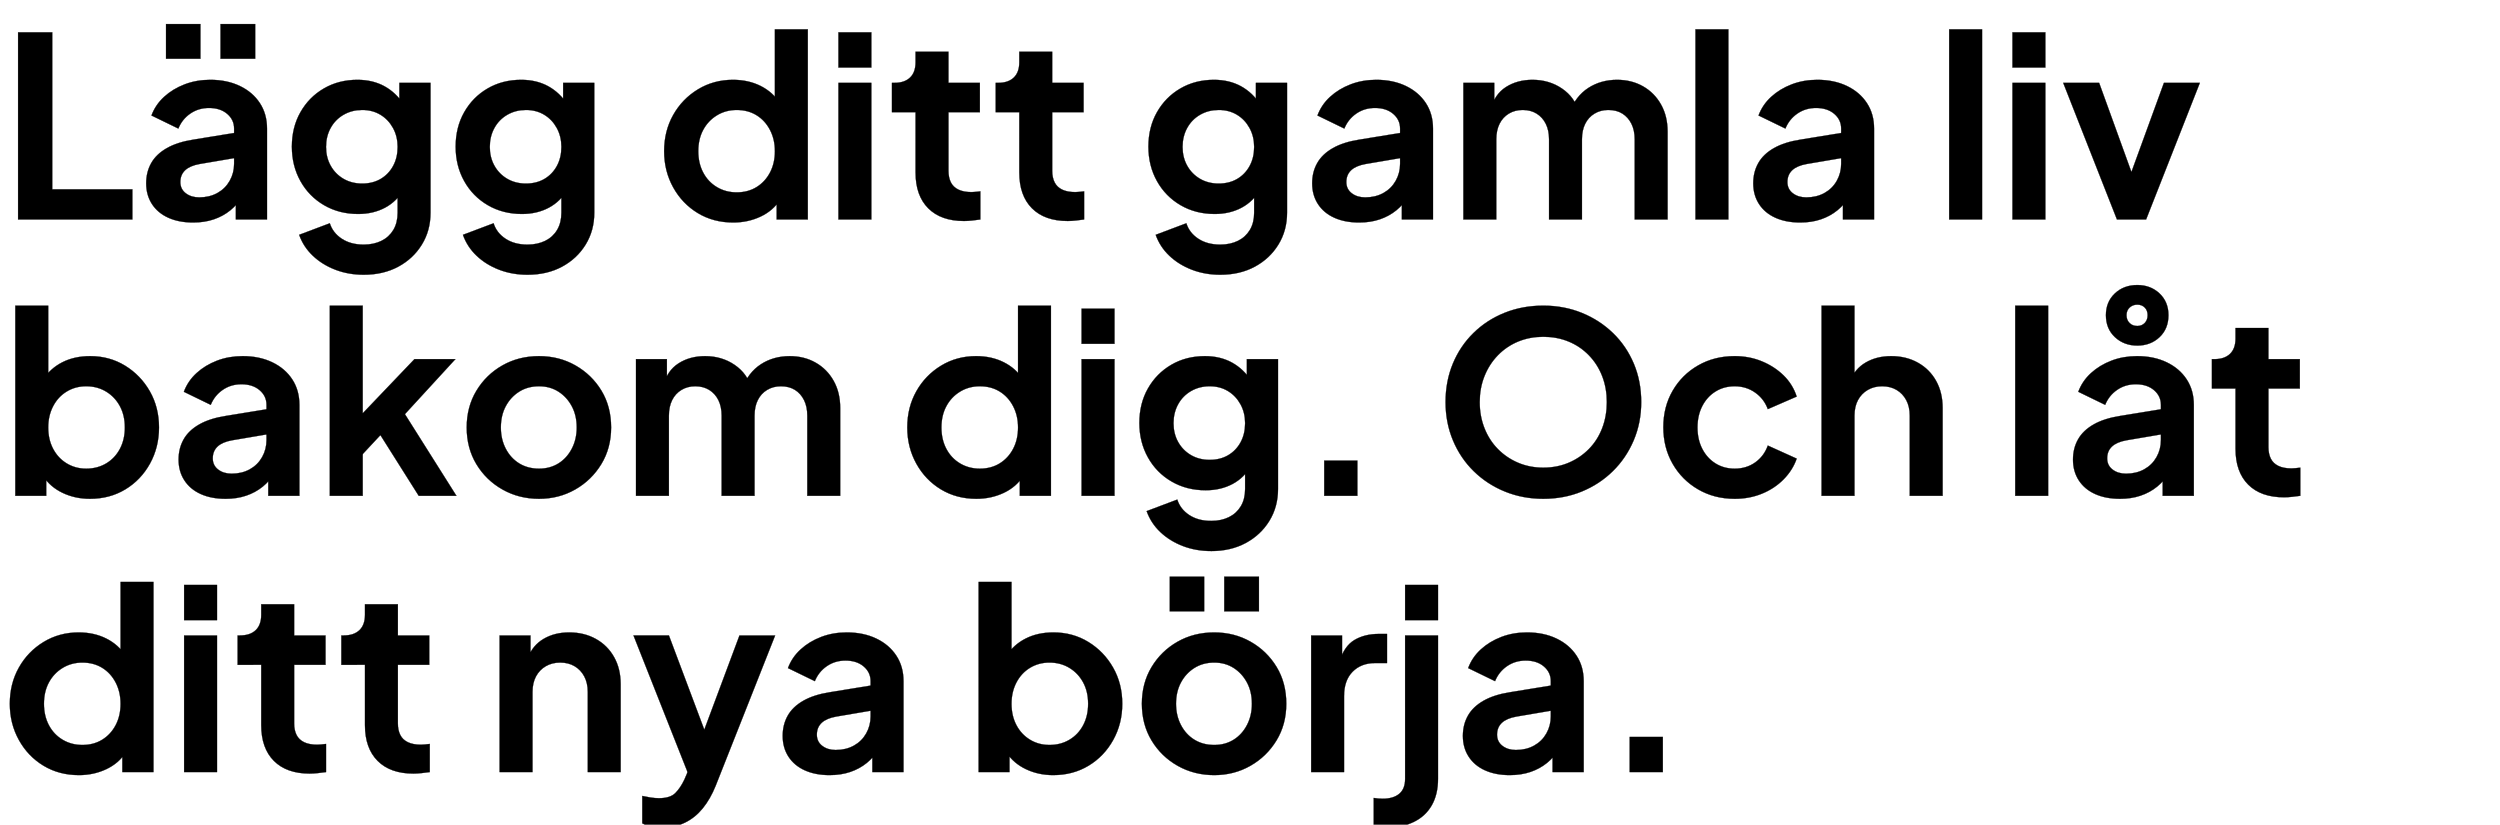 <svg width="285.12" height="94.05" viewBox="0 0 285.12 94.05" xmlns="http://www.w3.org/2000/svg"><g stroke="#000"><path d="M2.063 25.032V3.69h3.896v17.904h9.138v3.438zM22.03 25.376q-1.633 0-2.837-.545-1.203-.544-1.862-1.56-.659-1.018-.659-2.364 0-1.29.573-2.306.573-1.017 1.776-1.705 1.204-.687 3.037-.974l5.1-.83v2.864l-4.384.745q-1.117.2-1.661.716-.545.516-.545 1.346 0 .803.616 1.275.616.473 1.533.473 1.174 0 2.077-.501.902-.502 1.403-1.39.502-.888.502-1.948v-4.01q0-1.003-.788-1.676t-2.077-.673q-1.203 0-2.134.644-.931.645-1.36 1.705l-3.066-1.49q.458-1.232 1.447-2.134.988-.902 2.334-1.418 1.347-.516 2.922-.516 1.92 0 3.38.702 1.462.702 2.278 1.948.817 1.246.817 2.908v10.37h-3.553v-2.664l.802-.058q-.601 1.003-1.432 1.676-.83.673-1.89 1.032-1.06.358-2.35.358zM18.935 6.698V2.745h3.924v3.953zm6.216 0V2.745h3.953v3.953zM41.48 31.334q-1.747 0-3.237-.573t-2.563-1.59q-1.075-1.017-1.562-2.392l3.495-1.317q.344 1.088 1.361 1.761 1.017.674 2.507.674 1.145 0 2.02-.43.873-.43 1.36-1.246.487-.817.487-1.963v-3.552l.716.86q-.802 1.403-2.148 2.12-1.347.716-3.066.716-2.177 0-3.896-1.003-1.718-1.003-2.692-2.75-.974-1.748-.974-3.925 0-2.206.974-3.924.974-1.72 2.664-2.707 1.69-.989 3.838-.989 1.748 0 3.08.73 1.332.731 2.22 2.106l-.516.946V9.448h3.553v14.81q0 2.034-.989 3.639-.988 1.604-2.692 2.52-1.705.917-3.94.917zm-.171-10.399q1.203 0 2.105-.53.903-.53 1.418-1.475.516-.945.516-2.177 0-1.203-.53-2.163-.53-.96-1.432-1.504-.903-.544-2.077-.544-1.175 0-2.12.544-.946.544-1.475 1.504-.53.96-.53 2.163 0 1.203.53 2.148.53.946 1.46 1.49.932.544 2.135.544zM60.158 31.334q-1.747 0-3.237-.573t-2.564-1.59q-1.074-1.017-1.56-2.392l3.494-1.317q.344 1.088 1.36 1.761 1.018.674 2.507.674 1.146 0 2.02-.43.874-.43 1.36-1.246.488-.817.488-1.963v-3.552l.716.86q-.802 1.403-2.149 2.12-1.346.716-3.065.716-2.177 0-3.896-1.003-1.719-1.003-2.693-2.75-.974-1.748-.974-3.925 0-2.206.974-3.924.974-1.72 2.664-2.707 1.69-.989 3.84-.989 1.747 0 3.079.73 1.332.731 2.22 2.106l-.516.946V9.448h3.552v14.81q0 2.034-.988 3.639-.988 1.604-2.693 2.52-1.704.917-3.939.917zm-.172-10.399q1.204 0 2.106-.53.902-.53 1.418-1.475.516-.945.516-2.177 0-1.203-.53-2.163-.53-.96-1.433-1.504-.902-.544-2.077-.544-1.174 0-2.12.544-.945.544-1.475 1.504-.53.96-.53 2.163 0 1.203.53 2.148.53.946 1.461 1.49t2.134.544zM83.62 25.376q-2.263 0-4.04-1.075-1.775-1.074-2.807-2.936-1.03-1.862-1.03-4.125 0-2.292 1.03-4.125 1.032-1.834 2.822-2.922 1.79-1.089 3.996-1.089 1.776 0 3.166.702t2.191 1.962l-.573.774V3.346h3.753v21.686h-3.552v-3.008l.401.745q-.802 1.26-2.234 1.933-1.433.674-3.123.674zm.401-3.438q1.29 0 2.263-.602.974-.601 1.533-1.661.558-1.06.558-2.435 0-1.346-.558-2.42-.559-1.075-1.533-1.677-.974-.601-2.263-.601-1.26 0-2.263.616t-1.561 1.661q-.559 1.046-.559 2.42 0 1.376.559 2.436.558 1.06 1.561 1.661 1.003.602 2.263.602zM95.623 25.032V9.448h3.753v15.584zm0-17.331V3.69h3.753V7.7zM109.946 25.204q-2.635 0-4.082-1.447-1.446-1.447-1.446-4.082V12.8h-2.693V9.448h.286q1.146 0 1.776-.602.63-.601.63-1.747V5.896h3.753v3.552h3.581V12.8h-3.58v6.674q0 .774.271 1.318.273.544.86.83.587.287 1.504.287.2 0 .472-.028l.53-.058v3.209q-.4.057-.916.114-.516.058-.946.058zM121.778 25.204q-2.636 0-4.083-1.447-1.446-1.447-1.446-4.082V12.8h-2.693V9.448h.286q1.146 0 1.776-.602.63-.601.63-1.747V5.896h3.753v3.552h3.581V12.8h-3.58v6.674q0 .774.272 1.318t.859.83q.587.287 1.504.287.2 0 .473-.028l.53-.058v3.209q-.401.057-.917.114-.516.058-.945.058zM139.166 31.334q-1.747 0-3.237-.573t-2.564-1.59q-1.074-1.017-1.561-2.392l3.495-1.317q.344 1.088 1.36 1.761 1.018.674 2.507.674 1.146 0 2.02-.43.873-.43 1.36-1.246.487-.817.487-1.963v-3.552l.717.86q-.802 1.403-2.149 2.12-1.346.716-3.065.716-2.177 0-3.896-1.003-1.719-1.003-2.693-2.75-.974-1.748-.974-3.925 0-2.206.974-3.924.974-1.72 2.664-2.707 1.69-.989 3.839-.989 1.747 0 3.08.73 1.332.731 2.22 2.106l-.516.946V9.448h3.552v14.81q0 2.034-.988 3.639-.988 1.604-2.693 2.52-1.704.917-3.939.917zm-.172-10.399q1.203 0 2.106-.53.902-.53 1.418-1.475.515-.945.515-2.177 0-1.203-.53-2.163-.53-.96-1.432-1.504-.902-.544-2.077-.544-1.174 0-2.12.544-.945.544-1.475 1.504-.53.96-.53 2.163 0 1.203.53 2.148.53.946 1.461 1.49t2.134.544zM155.008 25.376q-1.633 0-2.836-.545-1.203-.544-1.862-1.56-.66-1.018-.66-2.364 0-1.29.574-2.306.573-1.017 1.776-1.705 1.203-.687 3.036-.974l5.1-.83v2.864l-4.383.745q-1.118.2-1.662.716-.544.516-.544 1.346 0 .803.616 1.275.616.473 1.532.473 1.175 0 2.077-.501.903-.502 1.404-1.39.501-.888.501-1.948v-4.01q0-1.003-.788-1.676-.787-.673-2.076-.673-1.204 0-2.135.644-.93.645-1.36 1.705l-3.066-1.49q.459-1.232 1.447-2.134.988-.902 2.335-1.418 1.346-.516 2.922-.516 1.92 0 3.38.702 1.461.702 2.278 1.948.816 1.246.816 2.908v10.37h-3.552v-2.664l.802-.058q-.602 1.003-1.432 1.676-.831.673-1.891 1.032-1.06.358-2.35.358zM166.896 25.032V9.448h3.524v3.61l-.401-.602q.43-1.69 1.719-2.521 1.289-.83 3.036-.83 1.92 0 3.38 1.002 1.461 1.003 1.891 2.635l-1.06.086q.716-1.862 2.149-2.793 1.432-.93 3.294-.93 1.662 0 2.965.744 1.303.745 2.048 2.077.745 1.332.745 3.08v10.026h-3.753v-9.138q0-1.032-.372-1.777-.372-.744-1.031-1.16-.66-.415-1.605-.415-.888 0-1.575.415-.688.416-1.06 1.16-.372.745-.372 1.777v9.138h-3.753v-9.138q0-1.032-.373-1.777-.372-.744-1.045-1.16-.673-.415-1.59-.415-.888 0-1.576.415-.687.416-1.06 1.16-.372.745-.372 1.777v9.138zM193.366 25.032V3.346h3.753v21.686zM205.312 25.376q-1.633 0-2.836-.545-1.204-.544-1.862-1.56-.66-1.018-.66-2.364 0-1.29.574-2.306.573-1.017 1.776-1.705 1.203-.687 3.036-.974l5.1-.83v2.864l-4.384.745q-1.117.2-1.661.716t-.544 1.346q0 .803.616 1.275.615.473 1.532.473 1.175 0 2.077-.501.902-.502 1.404-1.39.501-.888.501-1.948v-4.01q0-1.003-.788-1.676t-2.077-.673q-1.203 0-2.134.644-.93.645-1.36 1.705l-3.066-1.49q.459-1.232 1.447-2.134.988-.902 2.335-1.418 1.346-.516 2.922-.516 1.919 0 3.38.702 1.46.702 2.277 1.948.817 1.246.817 2.908v10.37h-3.552v-2.664l.802-.058q-.602 1.003-1.433 1.676-.83.673-1.89 1.032-1.06.358-2.35.358zM222.3 25.032V3.346h3.752v21.686zM229.518 25.032V9.448h3.753v15.584zm0-17.331V3.69h3.753V7.7zM241.435 25.032l-6.13-15.584h4.096l4.44 12.26h-1.518l4.47-12.26h4.096l-6.13 15.584z" stroke-width=".029"/></g><g stroke="#000"><path d="M10.256 56.887q-1.69 0-3.109-.673Q5.73 55.54 4.9 54.28l.372-.745v3.008H1.747V34.858H5.5v9.195l-.573-.773q.802-1.26 2.177-1.962t3.18-.702q2.206 0 3.982 1.088 1.776 1.089 2.822 2.922 1.045 1.834 1.045 4.125 0 2.263-1.03 4.126-1.032 1.862-2.808 2.936-1.776 1.074-4.04 1.074zm-.43-3.438q1.289 0 2.292-.601 1.002-.602 1.56-1.662.56-1.06.56-2.435t-.56-2.42q-.558-1.046-1.56-1.662-1.003-.616-2.292-.616-1.232 0-2.22.602-.989.601-1.547 1.676-.559 1.074-.559 2.42 0 1.375.559 2.435.558 1.06 1.547 1.662.988.601 2.22.601zM25.725 56.887q-1.633 0-2.836-.544-1.203-.544-1.862-1.561-.66-1.017-.66-2.364 0-1.289.574-2.306.573-1.017 1.776-1.704 1.203-.688 3.036-.974l5.1-.831v2.865l-4.383.744q-1.118.2-1.662.717-.544.515-.544 1.346 0 .802.616 1.275.616.472 1.532.472 1.175 0 2.077-.5.903-.502 1.404-1.39.501-.888.501-1.948v-4.01q0-1.003-.788-1.677-.787-.673-2.076-.673-1.204 0-2.135.645-.93.644-1.36 1.704l-3.066-1.49q.459-1.231 1.447-2.134.988-.902 2.335-1.418 1.346-.515 2.922-.515 1.92 0 3.38.702 1.461.701 2.278 1.948.816 1.246.816 2.907v10.37h-3.552V53.88l.802-.057q-.602 1.003-1.432 1.676-.831.673-1.891 1.031-1.06.358-2.35.358zM37.613 56.543V34.858h3.753v14.209l-1.432-.43 7.333-7.678h4.67l-5.758 6.274 5.872 9.31h-4.297l-5.099-8.078 2.235-.458-4.699 5.041 1.175-2.291v5.786zM61.476 56.887q-2.292 0-4.168-1.06-1.876-1.06-2.98-2.893-1.102-1.834-1.102-4.183 0-2.349 1.103-4.182 1.103-1.833 2.965-2.893 1.862-1.06 4.182-1.06 2.292 0 4.154 1.06t2.965 2.879q1.103 1.819 1.103 4.196 0 2.35-1.118 4.183-1.117 1.833-2.979 2.893-1.862 1.06-4.125 1.06zm0-3.438q1.26 0 2.22-.601.96-.602 1.518-1.676.56-1.074.56-2.42 0-1.376-.56-2.421-.558-1.046-1.518-1.662-.96-.616-2.22-.616-1.29 0-2.263.616-.974.616-1.533 1.662-.558 1.045-.558 2.42 0 1.347.558 2.421.559 1.074 1.533 1.676.974.601 2.263.601zM72.534 56.543V40.96h3.523v3.61l-.4-.602q.429-1.69 1.718-2.52 1.29-.831 3.037-.831 1.919 0 3.38 1.002 1.46 1.003 1.89 2.636l-1.06.086q.717-1.862 2.15-2.793 1.431-.931 3.294-.931 1.661 0 2.964.745 1.304.744 2.049 2.076.745 1.332.745 3.08v10.026H92.07v-9.138q0-1.031-.373-1.776-.372-.745-1.03-1.16-.66-.416-1.605-.416-.888 0-1.576.416-.687.415-1.06 1.16-.372.745-.372 1.776v9.138h-3.753v-9.138q0-1.031-.372-1.776-.373-.745-1.046-1.16-.673-.416-1.59-.416-.888 0-1.575.416-.688.415-1.06 1.16-.373.745-.373 1.776v9.138zM111.35 56.887q-2.263 0-4.04-1.074-1.775-1.074-2.806-2.936-1.032-1.863-1.032-4.126 0-2.291 1.032-4.125 1.03-1.833 2.821-2.922 1.79-1.088 3.996-1.088 1.777 0 3.166.702 1.39.701 2.191 1.962l-.573.773v-9.195h3.753v21.685h-3.552v-3.008l.401.745q-.802 1.26-2.234 1.934-1.433.673-3.123.673zm.401-3.438q1.29 0 2.263-.601.974-.602 1.533-1.662.558-1.06.558-2.435 0-1.346-.558-2.42-.559-1.075-1.533-1.676-.974-.602-2.263-.602-1.26 0-2.263.616t-1.561 1.662q-.559 1.045-.559 2.42t.559 2.435q.558 1.06 1.561 1.662 1.003.601 2.263.601zM123.353 56.543V40.96h3.753v15.584zm0-17.331v-4.01h3.753v4.01zM138.135 62.846q-1.748 0-3.237-.573-1.49-.573-2.564-1.59-1.074-1.017-1.561-2.392l3.495-1.318q.343 1.089 1.36 1.762 1.017.673 2.507.673 1.146 0 2.02-.43.873-.43 1.36-1.246.487-.816.487-1.962v-3.552l.716.86q-.802 1.403-2.148 2.119-1.347.716-3.065.716-2.178 0-3.896-1.003-1.72-1.002-2.693-2.75-.974-1.747-.974-3.924 0-2.206.974-3.925.974-1.719 2.664-2.707 1.69-.988 3.839-.988 1.747 0 3.08.73 1.331.73 2.22 2.106l-.516.945V40.96h3.552v14.81q0 2.035-.988 3.639-.989 1.604-2.693 2.52-1.705.918-3.94.918zm-.172-10.4q1.203 0 2.106-.53.902-.53 1.418-1.474.515-.946.515-2.178 0-1.203-.53-2.162-.53-.96-1.432-1.504-.902-.545-2.077-.545-1.175 0-2.12.545-.945.544-1.475 1.504-.53.96-.53 2.162 0 1.204.53 2.149.53.945 1.46 1.49.932.544 2.135.544zM151.026 56.543v-4.01h3.781v4.01zM176.006 56.887q-2.35 0-4.383-.83-2.034-.831-3.552-2.321-1.519-1.49-2.364-3.51-.845-2.019-.845-4.368 0-2.378.831-4.383.83-2.005 2.35-3.495 1.517-1.49 3.551-2.306 2.034-.816 4.412-.816t4.412.83q2.033.831 3.552 2.307 1.518 1.475 2.363 3.48t.845 4.383q0 2.35-.86 4.369-.859 2.02-2.377 3.509-1.518 1.49-3.538 2.32-2.02.831-4.397.831zm0-3.552q1.576 0 2.893-.559 1.318-.558 2.306-1.561.989-1.003 1.519-2.378.53-1.375.53-2.979t-.53-2.965q-.53-1.36-1.519-2.378-.988-1.017-2.306-1.56-1.317-.545-2.893-.545-1.547 0-2.865.544-1.317.544-2.306 1.561-.988 1.017-1.532 2.378-.545 1.36-.545 2.965 0 1.604.545 2.98.544 1.374 1.532 2.377.989 1.003 2.306 1.561 1.318.559 2.865.559zM197.835 56.887q-2.32 0-4.168-1.074-1.848-1.074-2.908-2.922-1.06-1.848-1.06-4.168 0-2.32 1.06-4.154 1.06-1.833 2.908-2.893 1.847-1.06 4.168-1.06 1.661 0 3.094.587 1.432.587 2.478 1.604 1.045 1.017 1.504 2.42l-3.295 1.433q-.43-1.174-1.446-1.89-1.017-.717-2.335-.717-1.232 0-2.192.602-.96.601-1.504 1.661t-.544 2.435q0 1.375.544 2.435.545 1.06 1.504 1.662.96.601 2.192.601 1.346 0 2.349-.716 1.002-.716 1.432-1.919l3.295 1.49q-.459 1.317-1.49 2.363t-2.464 1.633q-1.432.587-3.122.587zM207.747 56.543V34.858h3.752v9.167l-.515-.545q.544-1.403 1.79-2.134 1.246-.73 2.908-.73 1.719 0 3.05.745 1.333.744 2.078 2.076.744 1.332.744 3.08v10.026h-3.752v-9.138q0-1.031-.401-1.776-.401-.745-1.103-1.16-.702-.416-1.648-.416-.916 0-1.632.416-.717.415-1.118 1.16-.4.745-.4 1.776v9.138zM229.833 56.543V34.858h3.753v21.685zM241.779 56.887q-1.633 0-2.836-.544-1.203-.544-1.862-1.561t-.659-2.364q0-1.289.573-2.306.573-1.017 1.776-1.704 1.203-.688 3.037-.974l5.099-.831v2.865l-4.383.744q-1.117.2-1.662.717-.544.515-.544 1.346 0 .802.616 1.275.616.472 1.533.472 1.174 0 2.076-.5.903-.502 1.404-1.39.501-.888.501-1.948v-4.01q0-1.003-.787-1.677-.788-.673-2.077-.673-1.203 0-2.134.645-.931.644-1.361 1.704l-3.065-1.49q.458-1.231 1.446-2.134.989-.902 2.335-1.418 1.346-.515 2.922-.515 1.92 0 3.38.702 1.461.701 2.278 1.948.816 1.246.816 2.907v10.37h-3.552V53.88l.802-.057q-.602 1.003-1.432 1.676-.831.673-1.891 1.031-1.06.358-2.349.358zm1.977-17.474q-1.519 0-2.55-.96t-1.031-2.507q0-1.518 1.017-2.478 1.017-.96 2.564-.96 1.518 0 2.535.96 1.017.96 1.017 2.478 0 1.547-1.017 2.507-1.017.96-2.535.96zm0-2.235q.515 0 .845-.344.33-.343.33-.888 0-.544-.33-.873-.33-.33-.845-.33-.516 0-.874.33-.358.329-.358.873 0 .545.344.888.343.344.888.344zM260.485 56.715q-2.635 0-4.082-1.446-1.446-1.447-1.446-4.083v-6.875h-2.693V40.96h.286q1.146 0 1.776-.601.63-.602.63-1.748v-1.203h3.753v3.552h3.581v3.352h-3.58v6.675q0 .773.271 1.318.273.544.86.83.587.287 1.504.287.2 0 .472-.029.273-.028.53-.057v3.208q-.4.058-.916.115t-.946.057z" stroke-width=".029"/></g><g stroke="#000"><path d="M8.995 88.399q-2.263 0-4.04-1.075Q3.18 86.25 2.15 84.388q-1.032-1.862-1.032-4.125 0-2.292 1.032-4.125 1.03-1.834 2.821-2.922 1.79-1.089 3.996-1.089 1.777 0 3.166.702 1.39.702 2.191 1.962l-.573.774v-9.196h3.753v21.686h-3.552v-3.008l.401.745q-.802 1.26-2.234 1.933-1.433.674-3.123.674zm.401-3.438q1.29 0 2.263-.602.974-.601 1.533-1.661.558-1.06.558-2.435 0-1.347-.558-2.42-.559-1.075-1.533-1.677-.974-.601-2.263-.601-1.26 0-2.263.616t-1.561 1.661q-.559 1.046-.559 2.42 0 1.376.559 2.436.558 1.06 1.561 1.661 1.003.602 2.263.602zM20.998 88.055V72.47h3.753v15.584zm0-17.332v-4.01h3.753v4.01zM35.322 88.227q-2.636 0-4.083-1.447-1.446-1.447-1.446-4.082v-6.875H27.1V72.47h.286q1.146 0 1.776-.602.63-.601.63-1.747v-1.203h3.753v3.552h3.581v3.352h-3.58v6.674q0 .774.272 1.318t.859.83q.587.287 1.504.287.2 0 .473-.028l.53-.058v3.209q-.402.057-.917.114-.516.058-.945.058zM47.153 88.227q-2.636 0-4.083-1.447-1.446-1.447-1.446-4.082v-6.875H38.93V72.47h.286q1.146 0 1.777-.602.63-.601.63-1.747v-1.203h3.753v3.552h3.58v3.352h-3.58v6.674q0 .774.272 1.318t.86.83q.586.287 1.503.287.2 0 .473-.028l.53-.058v3.209q-.401.057-.917.114-.516.058-.945.058zM56.978 88.055V72.47h3.524v3.065l-.286-.544q.544-1.404 1.79-2.134t2.908-.73q1.718 0 3.05.744 1.333.745 2.077 2.077.745 1.332.745 3.08v10.026h-3.752v-9.139q0-1.03-.402-1.776-.4-.744-1.102-1.16-.702-.415-1.648-.415-.916 0-1.633.415-.716.416-1.117 1.16-.4.745-.4 1.776v9.139zM75.57 94.357q-.63 0-1.232-.1-.601-.1-1.088-.358v-3.123q.372.086.902.172t.989.086q1.289 0 1.876-.587t1.046-1.561l1.03-2.407-.056 3.151-6.79-17.16h4.04l4.755 12.663h-1.433l4.727-12.662h4.068l-6.79 17.16q-.6 1.489-1.46 2.549-.86 1.06-1.991 1.618-1.132.56-2.593.56zM94.62 88.399q-1.632 0-2.836-.545-1.203-.544-1.862-1.561t-.659-2.363q0-1.29.573-2.306.573-1.017 1.776-1.705 1.204-.687 3.037-.974l5.1-.83v2.864l-4.384.745q-1.117.2-1.661.716-.545.516-.545 1.346 0 .803.616 1.275.616.473 1.533.473 1.174 0 2.077-.501.902-.502 1.403-1.39.502-.888.502-1.948v-4.01q0-1.003-.788-1.676t-2.077-.673q-1.203 0-2.134.644-.931.645-1.36 1.705l-3.066-1.49q.458-1.232 1.447-2.134.988-.903 2.334-1.418 1.347-.516 2.922-.516 1.92 0 3.38.702 1.462.702 2.278 1.948.817 1.246.817 2.908v10.37H99.49V85.39l.802-.058q-.601 1.003-1.432 1.676-.83.673-1.89 1.031-1.06.359-2.35.359zM120.116 88.399q-1.69 0-3.108-.674-1.418-.673-2.249-1.933l.372-.745v3.008h-3.523V66.369h3.753v9.196l-.573-.774q.802-1.26 2.177-1.962t3.18-.702q2.205 0 3.982 1.089 1.776 1.088 2.821 2.922 1.046 1.833 1.046 4.125 0 2.263-1.031 4.125-1.032 1.862-2.808 2.936-1.776 1.075-4.039 1.075zm-.43-3.438q1.29 0 2.292-.602 1.003-.601 1.561-1.661.559-1.06.559-2.435t-.559-2.42q-.558-1.046-1.56-1.662-1.004-.616-2.293-.616-1.231 0-2.22.601-.988.602-1.547 1.676-.558 1.074-.558 2.42 0 1.376.558 2.436.559 1.06 1.547 1.661.989.602 2.22.602zM138.479 88.399q-2.292 0-4.168-1.06-1.877-1.06-2.98-2.894-1.103-1.833-1.103-4.182 0-2.35 1.103-4.183 1.103-1.833 2.965-2.893 1.862-1.06 4.183-1.06 2.291 0 4.153 1.06 1.862 1.06 2.965 2.88 1.103 1.818 1.103 4.196 0 2.349-1.117 4.182-1.117 1.834-2.98 2.894-1.861 1.06-4.124 1.06zm0-3.438q1.26 0 2.22-.602.96-.601 1.518-1.675.559-1.075.559-2.421 0-1.375-.559-2.42-.559-1.046-1.518-1.662-.96-.616-2.22-.616-1.29 0-2.263.616-.974.616-1.533 1.661-.559 1.046-.559 2.42 0 1.347.559 2.422.559 1.074 1.533 1.675.974.602 2.263.602zm-5.07-15.24v-3.953h3.924v3.953zm6.215 0v-3.953h3.954v3.953zM149.536 88.055V72.47h3.524v3.466l-.287-.515q.545-1.748 1.705-2.435 1.16-.688 2.793-.688h.917v3.323h-1.347q-1.604 0-2.578.988-.974.989-.974 2.765v8.68zM158.102 94.386q-.373 0-.774-.029-.4-.029-.659-.086v-3.266q.516.086 1.032.086 1.203 0 1.876-.558.673-.559.673-1.705V72.471h3.753v16.357q0 1.776-.716 3.023-.716 1.246-2.048 1.89-1.333.645-3.137.645zm2.148-23.663v-4.01h3.753v4.01zM172.196 88.399q-1.633 0-2.836-.545-1.203-.544-1.862-1.561t-.659-2.363q0-1.29.573-2.306.573-1.017 1.776-1.705 1.203-.687 3.037-.974l5.099-.83v2.864l-4.383.745q-1.117.2-1.662.716-.544.516-.544 1.346 0 .803.616 1.275.616.473 1.532.473 1.175 0 2.077-.501.903-.502 1.404-1.39.501-.888.501-1.948v-4.01q0-1.003-.787-1.676-.788-.673-2.077-.673-1.204 0-2.135.644-.93.645-1.36 1.705l-3.065-1.49q.458-1.232 1.446-2.134.989-.903 2.335-1.418 1.346-.516 2.922-.516 1.92 0 3.38.702 1.461.702 2.278 1.948.816 1.246.816 2.908v10.37h-3.552V85.39l.802-.058q-.602 1.003-1.432 1.676-.831.673-1.891 1.031-1.06.359-2.35.359zM185.86 88.055v-4.01h3.782v4.01z" stroke-width=".029"/></g></svg>
